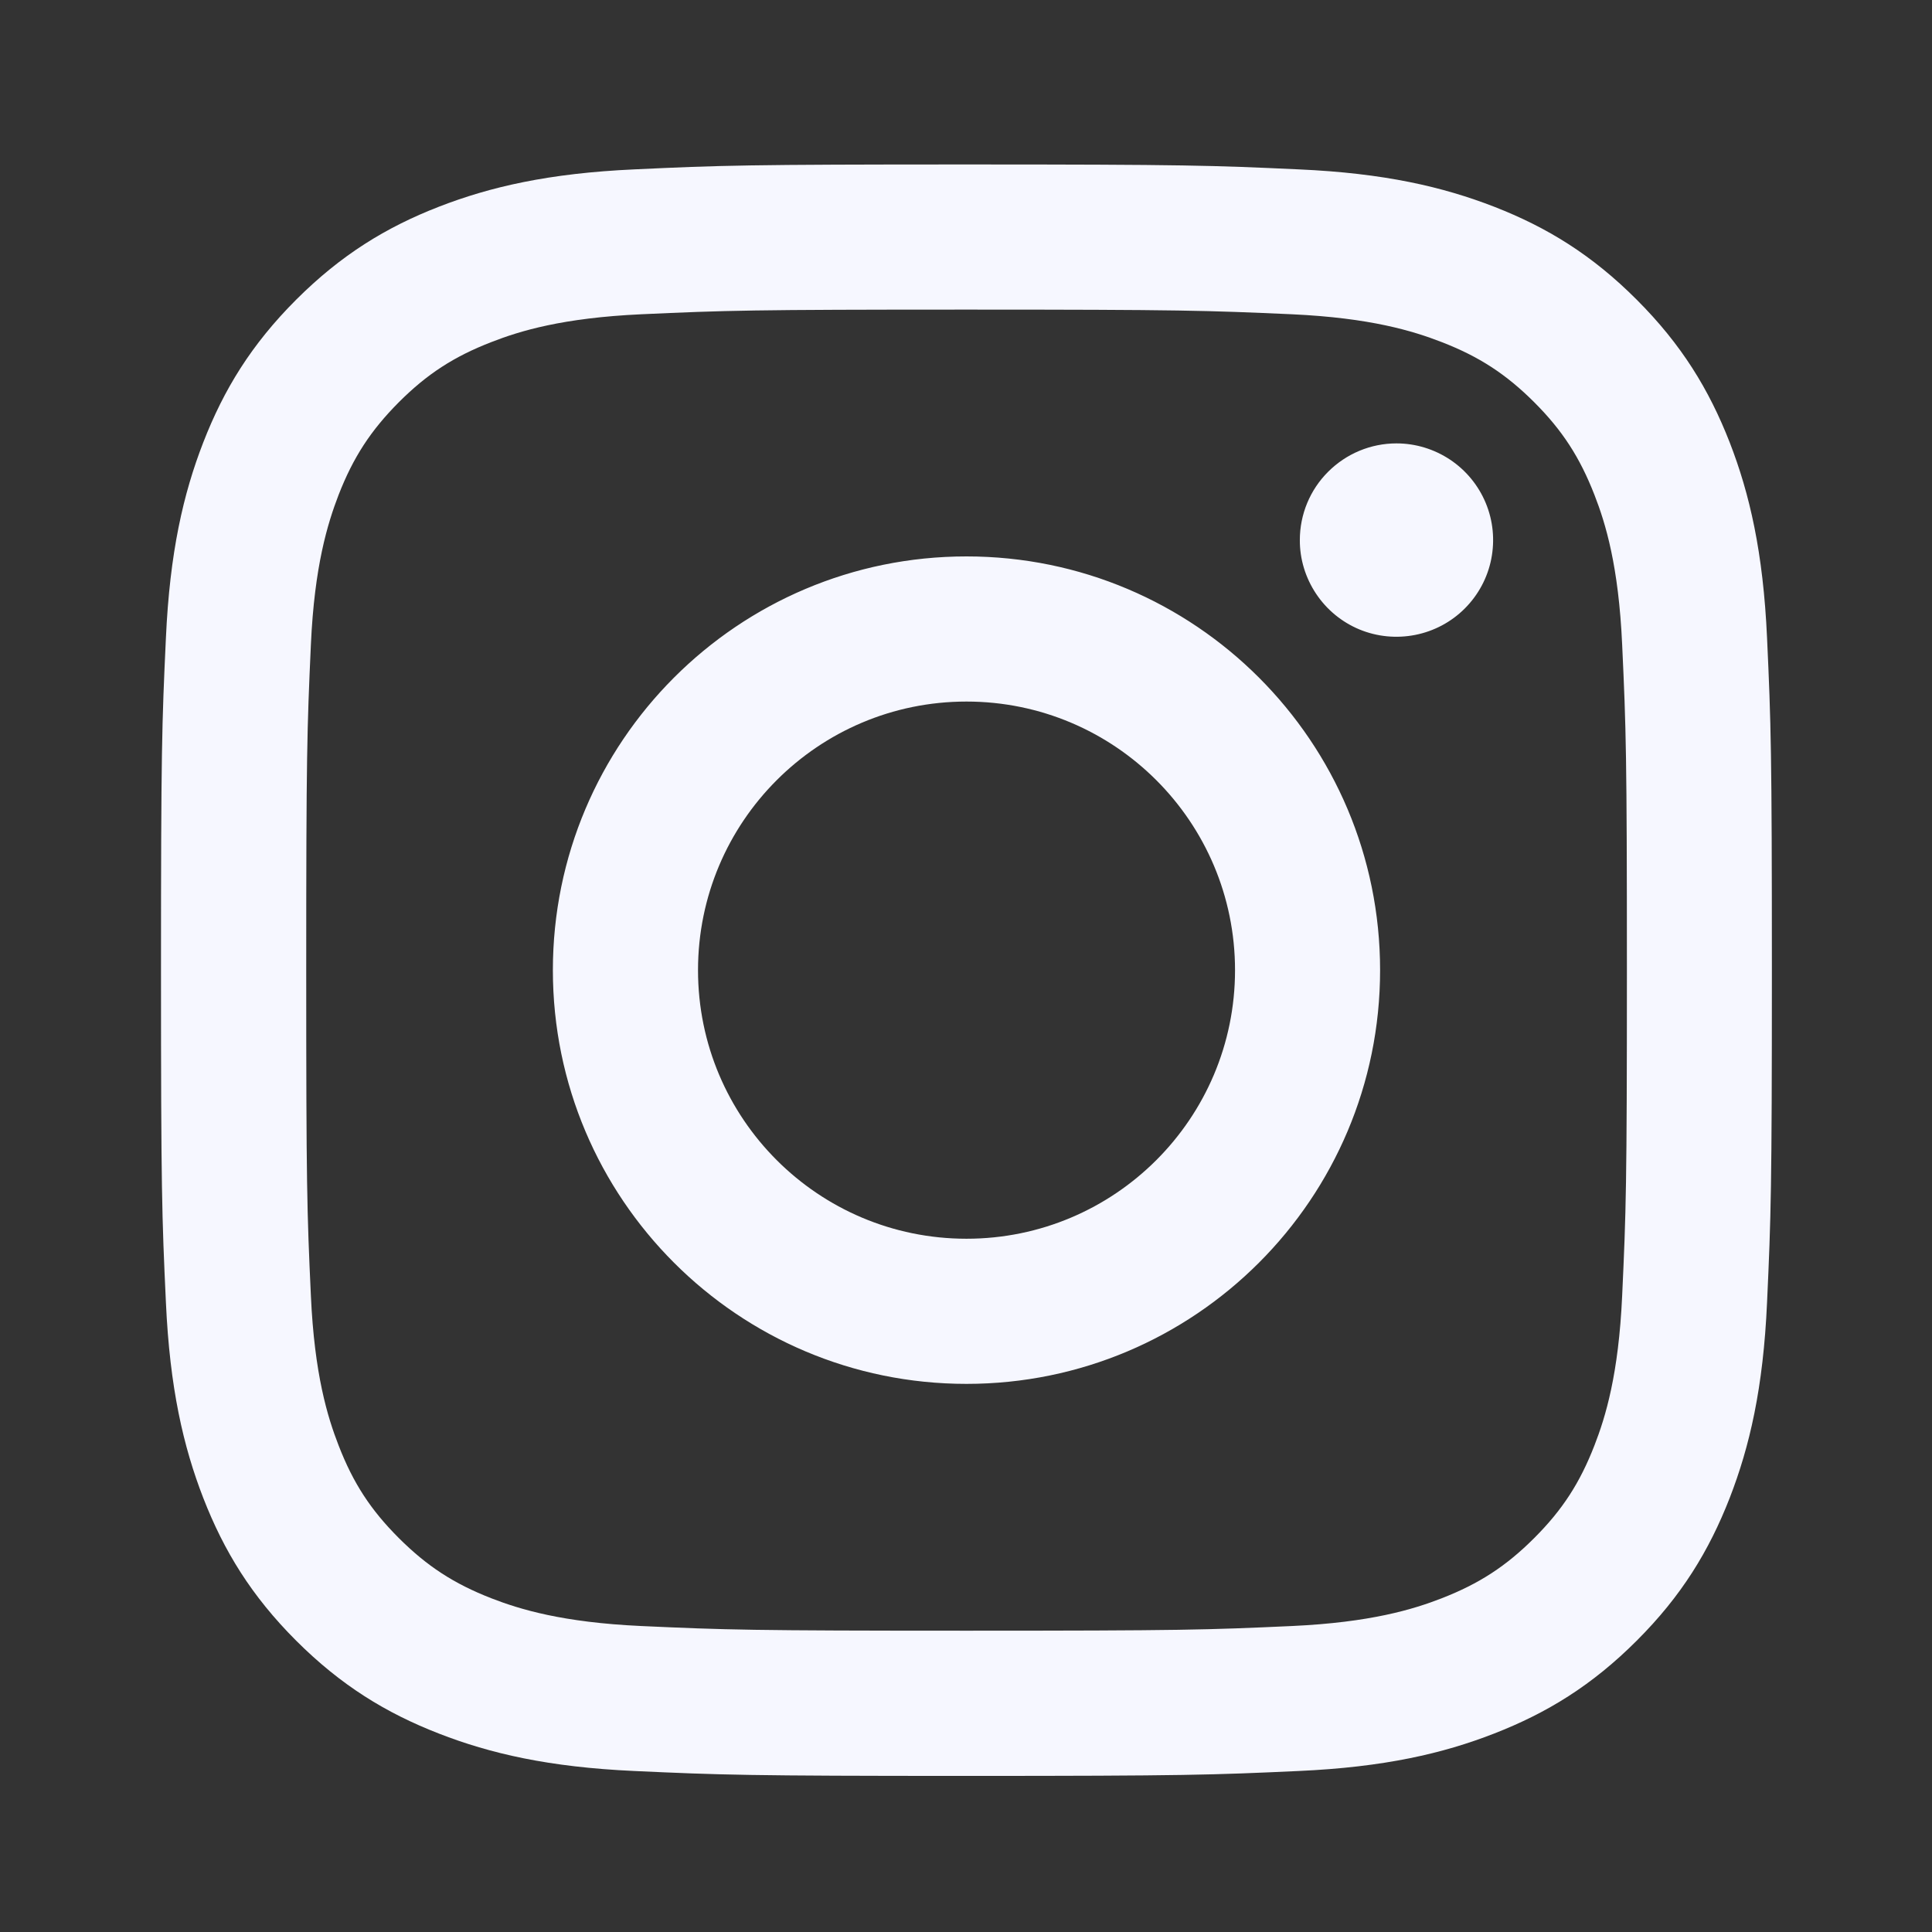 <svg width="24" height="24" viewBox="0 0 24 24" fill="none" xmlns="http://www.w3.org/2000/svg">
<rect x="0" y="0" width="24" height="24" fill="#333333" stroke="none"/>
<path d="M8.671 12.052C8.671 10.209 10.164 8.715 12.006 8.715C13.848 8.715 15.342 10.209 15.342 12.052C15.342 13.894 13.848 15.388 12.006 15.388C10.164 15.388 8.671 13.894 8.671 12.052ZM6.868 12.052C6.868 14.89 9.168 17.191 12.006 17.191C14.844 17.191 17.144 14.89 17.144 12.052C17.144 9.213 14.844 6.912 12.006 6.912C9.168 6.912 6.868 9.213 6.868 12.052ZM16.147 6.709C16.146 6.946 16.217 7.178 16.349 7.376C16.481 7.574 16.668 7.728 16.887 7.819C17.107 7.91 17.348 7.933 17.581 7.887C17.814 7.841 18.028 7.727 18.196 7.559C18.364 7.391 18.479 7.177 18.525 6.944C18.571 6.711 18.548 6.469 18.457 6.25C18.366 6.03 18.212 5.843 18.015 5.711C17.817 5.579 17.585 5.508 17.348 5.508H17.347C17.029 5.508 16.724 5.635 16.499 5.86C16.273 6.085 16.147 6.39 16.147 6.709V6.709ZM7.964 20.199C6.988 20.154 6.458 19.992 6.105 19.855C5.638 19.673 5.305 19.456 4.954 19.106C4.604 18.756 4.387 18.423 4.206 17.955C4.069 17.603 3.906 17.073 3.862 16.097C3.813 15.042 3.804 14.725 3.804 12.052C3.804 9.379 3.814 9.063 3.862 8.007C3.906 7.031 4.07 6.502 4.206 6.148C4.388 5.681 4.605 5.348 4.954 4.997C5.304 4.647 5.637 4.43 6.105 4.249C6.458 4.111 6.988 3.949 7.964 3.904C9.018 3.856 9.335 3.846 12.006 3.846C14.677 3.846 14.994 3.857 16.05 3.904C17.025 3.949 17.555 4.112 17.908 4.249C18.375 4.43 18.708 4.647 19.059 4.997C19.409 5.347 19.625 5.681 19.807 6.148C19.945 6.501 20.107 7.031 20.151 8.007C20.2 9.063 20.21 9.379 20.21 12.052C20.21 14.725 20.2 15.041 20.151 16.097C20.107 17.073 19.944 17.603 19.807 17.955C19.625 18.423 19.409 18.756 19.059 19.106C18.709 19.456 18.375 19.673 17.908 19.855C17.556 19.992 17.025 20.154 16.05 20.199C14.995 20.247 14.678 20.257 12.006 20.257C9.334 20.257 9.018 20.247 7.964 20.199V20.199ZM7.881 2.104C6.816 2.152 6.088 2.321 5.452 2.568C4.794 2.824 4.236 3.167 3.679 3.723C3.123 4.279 2.781 4.837 2.525 5.496C2.278 6.132 2.109 6.86 2.061 7.925C2.011 8.993 2 9.334 2 12.052C2 14.77 2.011 15.111 2.061 16.178C2.109 17.244 2.278 17.971 2.525 18.608C2.781 19.266 3.123 19.825 3.679 20.381C4.236 20.937 4.794 21.279 5.452 21.535C6.089 21.783 6.816 21.952 7.881 22C8.948 22.049 9.289 22.061 12.006 22.061C14.723 22.061 15.064 22.049 16.131 22C17.197 21.952 17.924 21.783 18.56 21.535C19.218 21.279 19.776 20.937 20.332 20.381C20.889 19.825 21.23 19.266 21.487 18.608C21.734 17.971 21.904 17.244 21.951 16.178C22 15.11 22.011 14.77 22.011 12.052C22.011 9.334 22 8.993 21.951 7.925C21.903 6.86 21.734 6.132 21.487 5.496C21.23 4.838 20.889 4.28 20.332 3.723C19.776 3.166 19.218 2.824 18.561 2.568C17.924 2.321 17.197 2.151 16.132 2.104C15.065 2.055 14.724 2.043 12.007 2.043C9.289 2.043 8.948 2.054 7.881 2.104Z" fill="#F6F7FF"/>
</svg>
